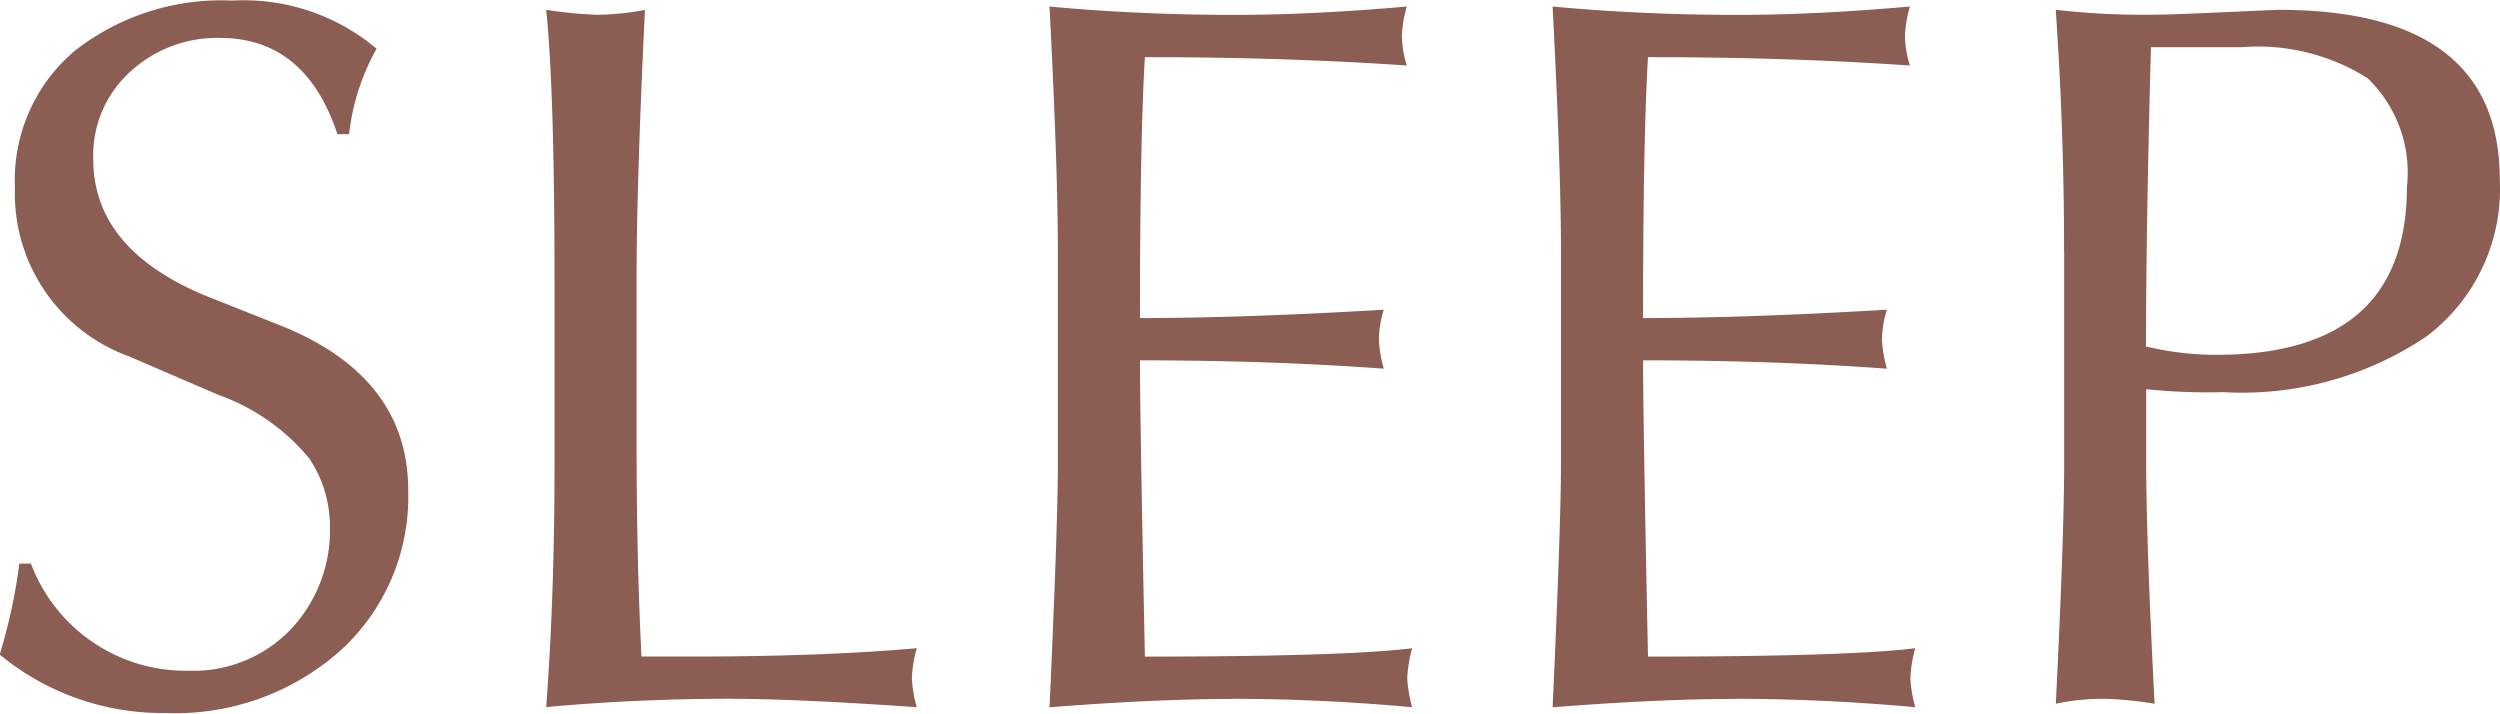 <svg xmlns="http://www.w3.org/2000/svg" width="64.594" height="18.437" viewBox="0 0 64.594 18.437">
  <defs>
    <style>
      .cls-1 {
        fill: #8b5d53;
        fill-rule: evenodd;
      }
    </style>
  </defs>
  <path id="title_sleep.svg" class="cls-1" d="M4.9,58.766a6.412,6.412,0,0,0,4.52-1.612,5.371,5.371,0,0,0,1.752-4.139q0-2.869-3.148-4.2l-2.107-.838q-2.882-1.206-2.882-3.517a2.907,2.907,0,0,1,.952-2.26,3.307,3.307,0,0,1,2.323-.876q2.209,0,3.034,2.488h0.3a5.838,5.838,0,0,1,.711-2.209,5.327,5.327,0,0,0-3.72-1.244,6.144,6.144,0,0,0-4.075,1.295,4.371,4.371,0,0,0-1.549,3.542,4.473,4.473,0,0,0,2.945,4.355l2.3,0.99a5.4,5.4,0,0,1,2.361,1.65,3.154,3.154,0,0,1,.533,1.765,3.725,3.725,0,0,1-1.016,2.653A3.482,3.482,0,0,1,5.5,57.674a4.271,4.271,0,0,1-4.075-2.768h-0.3a14.2,14.2,0,0,1-.508,2.349A6.593,6.593,0,0,0,4.9,58.766h0ZM19.565,58.4q1.625,0,4.748.216a3.062,3.062,0,0,1-.127-0.762,3.191,3.191,0,0,1,.127-0.762q-2.425.216-5.84,0.216H17.2q-0.127-2.476-.127-5.5V47.518q0-2.425.216-6.919a6.883,6.883,0,0,1-1.244.127,11.531,11.531,0,0,1-1.308-.127q0.216,2.07.216,7.084v4.672q0,3.377-.216,6.259,2.336-.216,4.824-0.216h0Zm12.9,0q2.247,0,4.647.216a3.457,3.457,0,0,1-.127-0.736,3.362,3.362,0,0,1,.127-0.787q-1.765.216-6.906,0.216-0.127-6.183-.127-7.655,3.339,0,6.3.216a3.188,3.188,0,0,1-.127-0.762,2.742,2.742,0,0,1,.127-0.762q-3.644.216-6.3,0.216,0-4.608.127-6.741,3.643,0,6.767.216a2.74,2.74,0,0,1-.127-0.762,3.191,3.191,0,0,1,.127-0.762q-2.463.216-4.431,0.216-2.476,0-4.8-.216,0.216,4.2.216,6.322v5.484q0,1.574-.216,6.3,2.742-.216,4.723-0.216h0Zm13,0q2.247,0,4.646.216a3.457,3.457,0,0,1-.127-0.736,3.362,3.362,0,0,1,.127-0.787q-1.765.216-6.906,0.216-0.127-6.183-.127-7.655,3.339,0,6.3.216a3.187,3.187,0,0,1-.127-0.762,2.742,2.742,0,0,1,.127-0.762q-3.644.216-6.3,0.216,0-4.608.127-6.741,3.643,0,6.767.216a2.74,2.74,0,0,1-.127-0.762,3.191,3.191,0,0,1,.127-0.762q-2.463.216-4.431,0.216-2.476,0-4.8-.216,0.216,4.2.216,6.322v5.484q0,1.574-.216,6.3,2.742-.216,4.723-0.216h0Zm8.493-11.54v5.434q0,1.9-.216,6.233a5.749,5.749,0,0,1,1.27-.127,9.248,9.248,0,0,1,1.282.127q-0.216-4.215-.216-6.221V50.4a15.359,15.359,0,0,0,1.993.076,8.535,8.535,0,0,0,5.243-1.435,4.774,4.774,0,0,0,1.9-4.05q0-4.392-5.713-4.393-0.076,0-1.447.063t-1.8.063a19.826,19.826,0,0,1-2.514-.127q0.216,3.111.216,6.259h0ZM56.2,41.564h2.323a5.321,5.321,0,0,1,3.275.8,3.38,3.38,0,0,1,1.016,2.806q0,4.342-4.926,4.342a7.763,7.763,0,0,1-1.815-.216q0-3.009.127-7.731h0Z" transform="translate(-0.625 -40.344)"/>
</svg>
